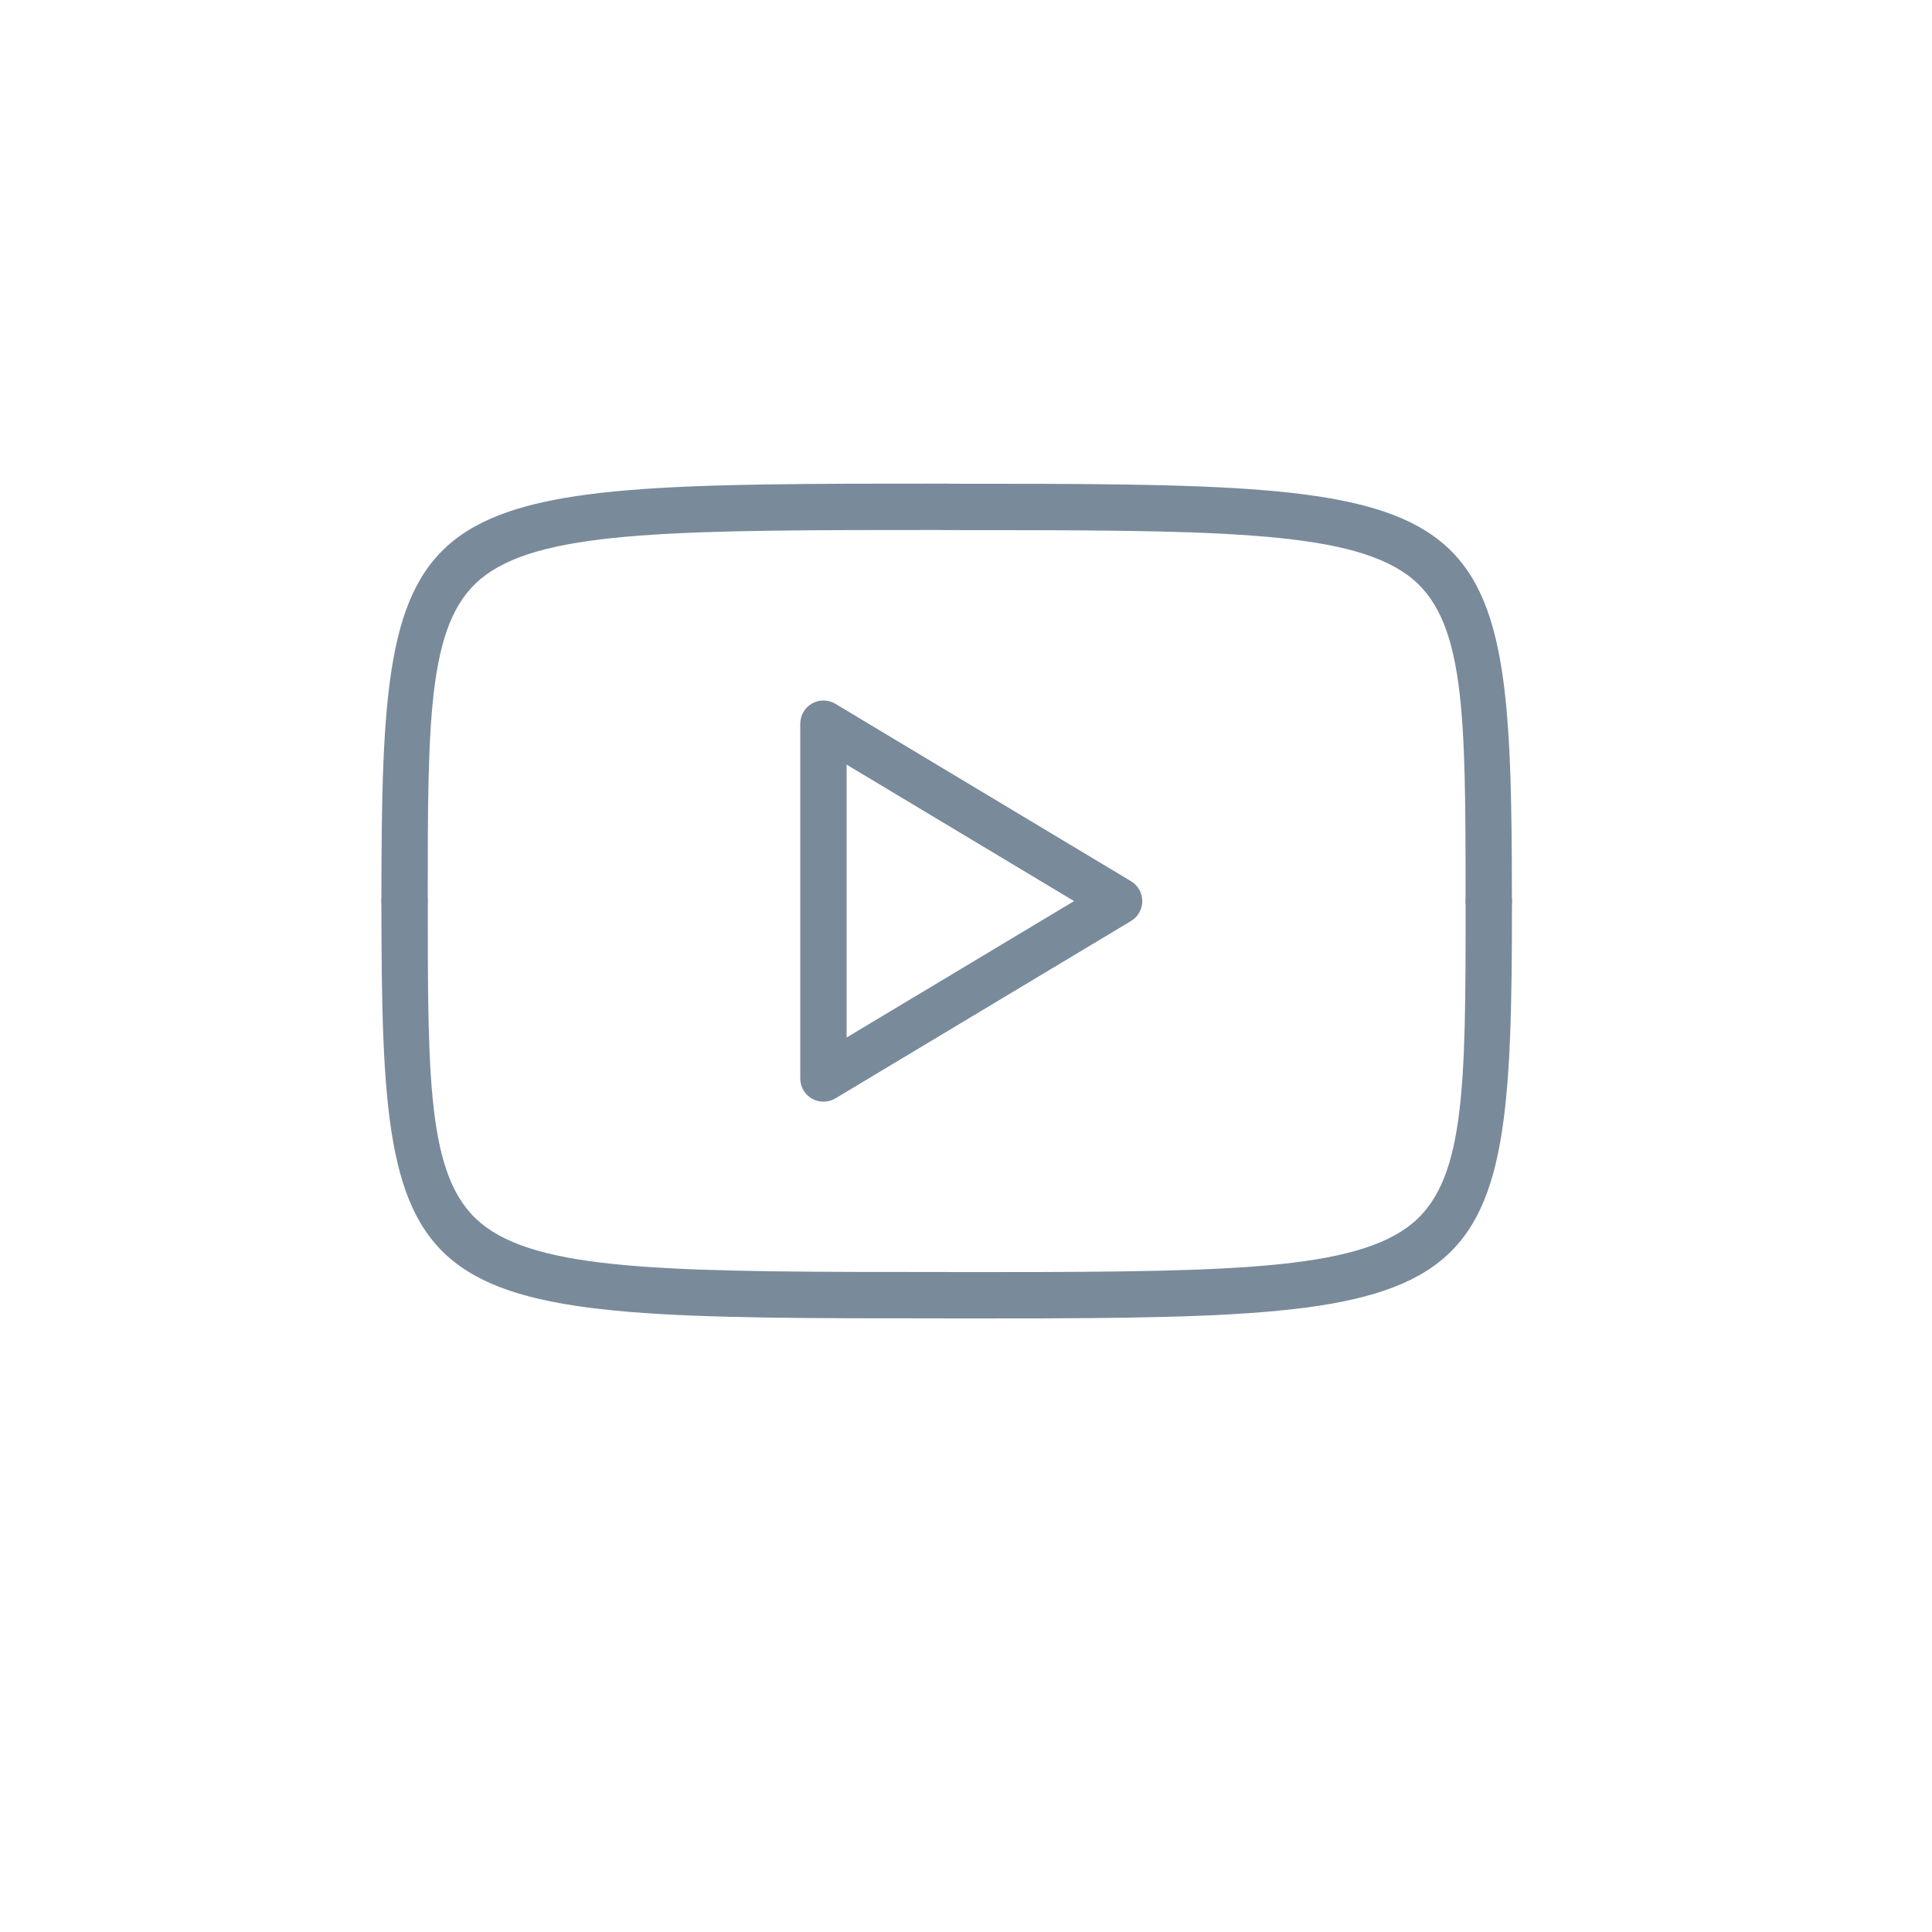 <?xml version="1.0" encoding="utf-8"?>
<!-- Generator: Adobe Illustrator 24.1.3, SVG Export Plug-In . SVG Version: 6.00 Build 0)  -->
<svg version="1.1" xmlns="http://www.w3.org/2000/svg" xmlns:xlink="http://www.w3.org/1999/xlink" x="0px" y="0px"
	 viewBox="0 0 50 50" style="enable-background:new 0 0 50 50;" xml:space="preserve">
<style type="text/css">
	.st0{display:none;}
	.st1{display:inline;}
	.st2{fill:none;stroke:#798A9B;stroke-linecap:round;stroke-linejoin:round;}
	.st3{fill:none;stroke:#E092A8;stroke-linecap:round;stroke-linejoin:round;}
	.st4{fill:#FFAD9E;stroke:#18212B;stroke-width:0.5;}
	.st5{fill:none;stroke:#F2B0A1;stroke-width:0.8;stroke-linecap:round;stroke-linejoin:round;}
	.st6{fill:#FFAD9E;stroke:#18212B;stroke-width:0.8;stroke-linejoin:round;}
	.st7{fill:none;stroke:#AEBCCC;stroke-width:0.5;stroke-linecap:round;stroke-linejoin:round;stroke-dasharray:4,4,4,4;}
	.st8{fill:#F2B0A1;stroke:#4E5B68;stroke-width:0.6;stroke-linejoin:round;}
	.st9{fill:none;stroke:#AEBCCC;stroke-linecap:round;stroke-linejoin:round;stroke-dasharray:4,4,4,4;}
	.st10{fill:none;stroke:#FFFFFF;stroke-width:0.8;stroke-linecap:round;stroke-linejoin:round;stroke-dasharray:1.5,2,1.5,2,1.5,2;}
	.st11{fill:#F2B0A1;}
	.st12{display:inline;fill:#F2B0A1;}
	.st13{fill:#B590B9;}
	.st14{display:inline;fill:#B590B9;}
	.st15{display:inline;fill:#E092A8;}
	.st16{display:inline;fill:none;stroke:#AEBCCC;stroke-width:0.8;stroke-linecap:round;stroke-linejoin:round;}
	.st17{fill:none;stroke:#AEBCCC;stroke-width:0.8;stroke-miterlimit:10;}
	.st18{fill:none;stroke:#AEBCCC;stroke-width:0.8;stroke-linecap:round;stroke-miterlimit:10;}
	.st19{fill:none;}
	.st20{fill:none;stroke:#AEBCCC;stroke-width:0.8;stroke-linecap:round;stroke-linejoin:round;}
	.st21{display:inline;fill:none;stroke:#E93327;stroke-width:0.8;stroke-linecap:round;stroke-linejoin:round;}
	.st22{fill:none;stroke:#AEBCCC;stroke-linecap:round;stroke-linejoin:round;}
	.st23{fill:#798A9B;stroke:#18212B;stroke-width:0.3;}
	.st24{fill:none;stroke:#798A9B;stroke-width:0.7;stroke-linecap:round;stroke-linejoin:round;}
	.st25{fill:none;stroke:#798A9B;stroke-width:0.7;stroke-linecap:round;}
	.st26{fill:none;stroke:#798A9B;stroke-width:0.7;}
	.st27{display:inline;fill:none;stroke:#798A9B;stroke-width:0.7;stroke-linecap:round;stroke-linejoin:round;}
	.st28{fill:none;stroke:#798A9B;stroke-width:0.8;stroke-linecap:round;stroke-linejoin:round;}
	.st29{fill:#798A9B;}
	.st30{fill:none;stroke:#798A9B;stroke-width:0.8;stroke-miterlimit:10;}
	.st31{fill:none;stroke:#B590B9;stroke-linecap:round;stroke-linejoin:round;stroke-dasharray:4,4,4,4;}
	.st32{fill:#FFAD9E;}
	.st33{fill:none;stroke:#F2B0A1;stroke-width:0.8;stroke-linecap:round;stroke-dasharray:2,4,2,4;}
	.st34{fill:none;stroke:#F2B0A1;stroke-width:0.8;stroke-linecap:round;stroke-linejoin:round;stroke-dasharray:2,4,2,4;}
	.st35{display:inline;fill:#AEBCCC;}
	.st36{display:inline;fill:#FFFFFF;}
	.st37{fill:#E0849E;}
	.st38{fill:none;stroke:#F2B0A1;stroke-linecap:round;stroke-linejoin:round;}
	.st39{fill:none;stroke:#F2B0A1;stroke-linecap:round;stroke-dasharray:2,4,2,4;}
	.st40{fill:none;stroke:#F2B0A1;stroke-linecap:round;stroke-linejoin:round;stroke-dasharray:2,4,2,4;}
	.st41{fill:#AEBCCC;}
	.st42{fill:#BC8EBC;}
	.st43{fill:none;stroke:#B590B9;}
	.st44{fill:none;stroke:#AEBCCC;stroke-miterlimit:10;}
	.st45{fill:none;stroke:#AEBCCC;stroke-linecap:round;stroke-miterlimit:10;}
	.st46{fill:none;stroke:#E93327;stroke-linecap:round;stroke-linejoin:round;}
	.st47{fill:none;stroke:#798A9B;stroke-width:1.2;}
	.st48{fill:none;stroke:#798A9B;stroke-width:1.2;stroke-linecap:round;stroke-linejoin:round;}
	.st49{fill:none;stroke:#798A9B;}
	.st50{fill:none;stroke:#798A9B;stroke-width:1.2;stroke-linecap:round;}
	.st51{fill:#FF000A;}
	.st52{fill:#FFFFFF;}
	.st53{fill:none;stroke:#FF000A;stroke-width:1.2;stroke-linecap:round;stroke-linejoin:round;}
	.st54{fill:none;stroke:#FF000A;stroke-width:1.2;}
	.st55{enable-background:new    ;}
	.st56{fill:none;stroke:#798A9B;stroke-linecap:round;}
	.st57{fill:#E93327;}
	.st58{fill:none;stroke:#E93327;}
	.st59{fill:#CA4D20;}
	.st60{fill:none;stroke:#798A9B;stroke-width:1.2;stroke-linecap:round;stroke-linejoin:round;stroke-miterlimit:10;}
</style>
<g id="original" class="st0">
	<g id="Groupe_6524_1_" transform="translate(-18.045 -20.073)" class="st1">
		<path id="Tracé_1187_1_" class="st28" d="M46.039,42.667l-7.652,4.591v-9.183L46.039,42.667z"/>
		<path id="Tracé_1188_1_" class="st28" d="M41.576,32.463c-14.029,0-14.029,0-14.029,10.2"/>
		<path id="Tracé_1189_1_" class="st28" d="M55.605,42.666c0-10.2,0-10.2-14.029-10.2"/>
		<path id="Tracé_1190_1_" class="st28" d="M41.576,52.869c14.029,0,14.029,0,14.029-10.2"/>
		<path id="Tracé_1191_1_" class="st28" d="M27.547,42.666c0,10.2,0,10.2,14.029,10.2"/>
	</g>
</g>
<g id="vect-taille-exacte" class="st0">
</g>
<g id="vect">
	<g id="Groupe_6524_4_" transform="translate(-10.571 -11.35)">
		<path class="st29" d="M31.882,39.861c-0.102,0-0.204-0.025-0.296-0.077c-0.188-0.106-0.304-0.307-0.304-0.522v-9.183
			c0-0.216,0.116-0.416,0.304-0.522c0.188-0.108,0.42-0.103,0.604,0.007l7.652,4.592c0.181,0.108,0.291,0.304,0.291,0.515
			s-0.11,0.406-0.291,0.515l-7.652,4.591C32.095,39.832,31.988,39.861,31.882,39.861z M32.481,31.138v7.063l5.887-3.531
			L32.481,31.138z"/>
		<path class="st29" d="M21.042,35.266c-0.331,0-0.6-0.269-0.6-0.6c0-10.8,0.549-10.8,14.629-10.8c0.331,0,0.6,0.269,0.6,0.6
			s-0.269,0.6-0.6,0.6c-6.876,0-10.327,0-11.923,1.16c-1.507,1.095-1.507,3.55-1.507,8.439
			C21.641,34.997,21.373,35.266,21.042,35.266z"/>
		<path class="st29" d="M49.1,35.269c-0.331,0-0.6-0.269-0.6-0.6c0-4.89,0-7.345-1.507-8.44c-1.596-1.16-5.047-1.16-11.923-1.16
			c-0.331,0-0.6-0.269-0.6-0.6s0.269-0.6,0.6-0.6c14.08,0,14.629,0,14.629,10.8C49.7,35.001,49.431,35.269,49.1,35.269z"/>
		<path class="st29" d="M35.071,45.472c-0.331,0-0.6-0.269-0.6-0.6s0.269-0.6,0.6-0.6c6.876,0,10.327,0,11.923-1.161
			c1.507-1.095,1.507-3.55,1.507-8.439c0-0.332,0.269-0.6,0.6-0.6s0.6,0.269,0.6,0.6C49.7,45.472,49.151,45.472,35.071,45.472z"/>
		<path class="st29" d="M35.071,45.469c-14.08,0-14.629,0-14.629-10.8c0-0.332,0.269-0.6,0.6-0.6s0.6,0.269,0.6,0.6
			c0,4.89,0,7.345,1.507,8.439c1.596,1.161,5.047,1.161,11.923,1.161c0.331,0,0.6,0.269,0.6,0.6S35.402,45.469,35.071,45.469z"/>
	</g>
</g>
</svg>

